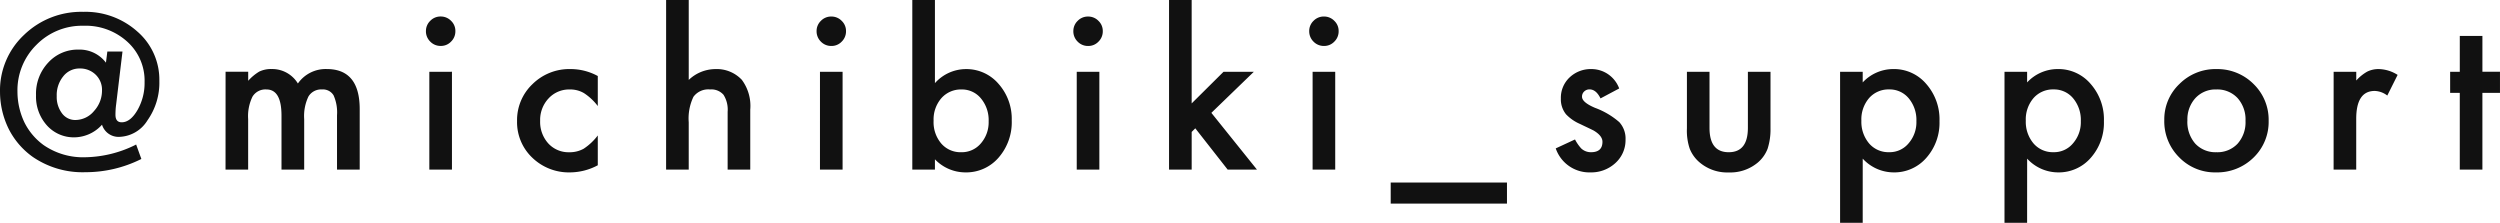 <svg xmlns="http://www.w3.org/2000/svg" width="243.156" height="21.67" viewBox="0 0 243.156 21.67">
  <path id="パス_22042" data-name="パス 22042" d="M-109.19-11.484l-.615,5.127q-.039.283-.054.542t-.015.483q0,.732.605.732.85,0,1.543-1.2a5.284,5.284,0,0,0,.684-2.7,5.089,5.089,0,0,0-1.68-3.936,6.019,6.019,0,0,0-4.268-1.553,6.211,6.211,0,0,0-4.57,1.855,6.207,6.207,0,0,0-1.846,4.57,7,7,0,0,0,.664,2.949,6.037,6.037,0,0,0,1.885,2.236A6.755,6.755,0,0,0-112.794-1.2a11.349,11.349,0,0,0,4.785-1.162l.146-.078.508,1.406-.117.059a12.077,12.077,0,0,1-5.312,1.23A8.567,8.567,0,0,1-117.9-1.221a7.464,7.464,0,0,1-2.363-2.744,8.212,8.212,0,0,1-.84-3.574,7.4,7.4,0,0,1,2.334-5.557,7.989,7.989,0,0,1,5.762-2.246,7.565,7.565,0,0,1,5.283,1.934,6.191,6.191,0,0,1,2.119,4.795,6.336,6.336,0,0,1-1.152,3.818,3.333,3.333,0,0,1-2.725,1.611,1.679,1.679,0,0,1-1.7-1.182,3.667,3.667,0,0,1-2.676,1.23A3.505,3.505,0,0,1-116.544-4.3,4.185,4.185,0,0,1-117.6-7.236a4.4,4.4,0,0,1,1.182-3.164,3.885,3.885,0,0,1,2.969-1.27A3.213,3.213,0,0,1-110.8-10.4l.137-1.084Zm-1.992,3.77a2.037,2.037,0,0,0-.615-1.514,2.153,2.153,0,0,0-1.543-.605,1.989,1.989,0,0,0-1.611.762,2.88,2.88,0,0,0-.635,1.924,2.644,2.644,0,0,0,.508,1.67,1.584,1.584,0,0,0,1.309.654,2.368,2.368,0,0,0,1.807-.869A2.93,2.93,0,0,0-111.183-7.715Zm12.018-1.8h2.2v.879a4.591,4.591,0,0,1,1.084-.9,2.63,2.63,0,0,1,1.2-.244,2.916,2.916,0,0,1,2.549,1.406,3.3,3.3,0,0,1,2.8-1.406q3.213,0,3.213,3.9V0h-2.207V-5.283a4.076,4.076,0,0,0-.332-1.934,1.2,1.2,0,0,0-1.123-.576,1.433,1.433,0,0,0-1.323.684,4.4,4.4,0,0,0-.415,2.2V0h-2.207V-5.254q0-2.539-1.465-2.539a1.468,1.468,0,0,0-1.353.693,4.324,4.324,0,0,0-.425,2.188V0h-2.2Zm22.018,0V0h-2.2V-9.512Zm-2.529-3.955a1.361,1.361,0,0,1,.42-1,1.372,1.372,0,0,1,1.006-.42,1.384,1.384,0,0,1,1.016.42,1.352,1.352,0,0,1,.42,1.006,1.384,1.384,0,0,1-.42,1.016,1.352,1.352,0,0,1-1.006.42,1.384,1.384,0,0,1-1.016-.42A1.4,1.4,0,0,1-79.677-13.467ZM-62.962-9.1v2.92a5.354,5.354,0,0,0-1.348-1.26,2.625,2.625,0,0,0-1.377-.352,2.714,2.714,0,0,0-2.061.869,3.048,3.048,0,0,0-.82,2.178,3.118,3.118,0,0,0,.791,2.2,2.667,2.667,0,0,0,2.041.859,2.792,2.792,0,0,0,1.4-.342A5.537,5.537,0,0,0-62.962-3.32v2.9a5.77,5.77,0,0,1-2.676.693,5.12,5.12,0,0,1-3.691-1.426,4.758,4.758,0,0,1-1.484-3.564,4.822,4.822,0,0,1,1.5-3.594,5.088,5.088,0,0,1,3.691-1.465A5.516,5.516,0,0,1-62.962-9.1Zm6.646-7.393h2.2v7.773A3.784,3.784,0,0,1-51.53-9.775,3.344,3.344,0,0,1-48.952-8.73a4.252,4.252,0,0,1,.82,2.9V0h-2.2V-5.625a2.682,2.682,0,0,0-.405-1.655,1.562,1.562,0,0,0-1.3-.513,1.793,1.793,0,0,0-1.621.713,4.889,4.889,0,0,0-.459,2.48V0h-2.2Zm17.164,6.982V0h-2.2V-9.512Zm-2.529-3.955a1.361,1.361,0,0,1,.42-1,1.372,1.372,0,0,1,1.006-.42,1.384,1.384,0,0,1,1.016.42,1.352,1.352,0,0,1,.42,1.006,1.384,1.384,0,0,1-.42,1.016,1.352,1.352,0,0,1-1.006.42,1.384,1.384,0,0,1-1.016-.42A1.4,1.4,0,0,1-41.681-13.467Zm11.51-3.027v8.086a4.054,4.054,0,0,1,2.988-1.367,4.112,4.112,0,0,1,3.2,1.436A5.125,5.125,0,0,1-22.7-4.785a5.233,5.233,0,0,1-1.289,3.633A4.156,4.156,0,0,1-27.222.273,4.11,4.11,0,0,1-30.171-1V0h-2.2V-16.494Zm5.225,11.807a3.285,3.285,0,0,0-.742-2.227,2.378,2.378,0,0,0-1.885-.879,2.527,2.527,0,0,0-1.973.85A3.155,3.155,0,0,0-30.3-4.756a3.2,3.2,0,0,0,.742,2.217,2.468,2.468,0,0,0,1.953.85,2.422,2.422,0,0,0,1.895-.85A3.12,3.12,0,0,0-24.946-4.687Zm10.768-4.824V0h-2.2V-9.512Zm-2.529-3.955a1.361,1.361,0,0,1,.42-1,1.372,1.372,0,0,1,1.006-.42,1.384,1.384,0,0,1,1.016.42,1.352,1.352,0,0,1,.42,1.006,1.384,1.384,0,0,1-.42,1.016,1.352,1.352,0,0,1-1.006.42,1.384,1.384,0,0,1-1.016-.42A1.4,1.4,0,0,1-16.708-13.467ZM-5.2-16.494V-6.436l3.1-3.076H.847L-3.284-5.518,1.149,0H-1.7L-4.847-4.014l-.352.352V0H-7.4V-16.494ZM8.763-9.512V0h-2.2V-9.512ZM6.233-13.467a1.361,1.361,0,0,1,.42-1,1.372,1.372,0,0,1,1.006-.42,1.384,1.384,0,0,1,1.016.42,1.352,1.352,0,0,1,.42,1.006,1.384,1.384,0,0,1-.42,1.016,1.352,1.352,0,0,1-1.006.42,1.384,1.384,0,0,1-1.016-.42A1.4,1.4,0,0,1,6.233-13.467ZM14.159,1.26H25.468V3.311H14.159Zm22.223-9.15-1.816.967Q34.136-7.8,33.5-7.8a.732.732,0,0,0-.518.2.67.67,0,0,0-.215.513q0,.547,1.27,1.084a7.568,7.568,0,0,1,2.354,1.387A2.373,2.373,0,0,1,37-2.91a3,3,0,0,1-1.016,2.3A3.457,3.457,0,0,1,33.6.273,3.457,3.457,0,0,1,30.21-2.061l1.875-.869a4.079,4.079,0,0,0,.6.869,1.359,1.359,0,0,0,.957.371q1.113,0,1.113-1.016,0-.586-.859-1.094-.332-.166-.664-.322t-.674-.322a4.125,4.125,0,0,1-1.348-.937,2.31,2.31,0,0,1-.5-1.533,2.713,2.713,0,0,1,.85-2.051,2.981,2.981,0,0,1,2.109-.811A2.878,2.878,0,0,1,36.382-7.891Zm8.785-1.621v5.459q0,2.363,1.865,2.363T48.9-4.053V-9.512h2.2V-4a6.128,6.128,0,0,1-.283,1.973,3.314,3.314,0,0,1-.947,1.338,4.163,4.163,0,0,1-2.832.967A4.149,4.149,0,0,1,44.21-.693a3.367,3.367,0,0,1-.967-1.338A5.44,5.44,0,0,1,42.97-4V-9.512Zm14.9,14.688h-2.2V-9.512h2.2v1.035a4.066,4.066,0,0,1,2.949-1.3A4.112,4.112,0,0,1,66.247-8.33a5.219,5.219,0,0,1,1.289,3.623,5.139,5.139,0,0,1-1.279,3.564,4.117,4.117,0,0,1-3.2,1.416,4.094,4.094,0,0,1-2.988-1.338ZM65.29-4.7a3.285,3.285,0,0,0-.742-2.227,2.4,2.4,0,0,0-1.895-.869,2.51,2.51,0,0,0-1.963.84,3.184,3.184,0,0,0-.752,2.207,3.252,3.252,0,0,0,.752,2.207,2.468,2.468,0,0,0,1.953.85,2.382,2.382,0,0,0,1.885-.859A3.12,3.12,0,0,0,65.29-4.7ZM76.058,5.176h-2.2V-9.512h2.2v1.035a4.066,4.066,0,0,1,2.949-1.3A4.112,4.112,0,0,1,82.239-8.33a5.219,5.219,0,0,1,1.289,3.623,5.139,5.139,0,0,1-1.279,3.564,4.117,4.117,0,0,1-3.2,1.416,4.094,4.094,0,0,1-2.988-1.338ZM81.282-4.7a3.285,3.285,0,0,0-.742-2.227,2.4,2.4,0,0,0-1.895-.869,2.51,2.51,0,0,0-1.963.84,3.184,3.184,0,0,0-.752,2.207,3.252,3.252,0,0,0,.752,2.207,2.468,2.468,0,0,0,1.953.85,2.382,2.382,0,0,0,1.885-.859A3.12,3.12,0,0,0,81.282-4.7ZM89.4-4.824A4.726,4.726,0,0,1,90.878-8.33a4.941,4.941,0,0,1,3.594-1.445A4.968,4.968,0,0,1,98.085-8.32,4.842,4.842,0,0,1,99.55-4.746a4.817,4.817,0,0,1-1.475,3.584A5.04,5.04,0,0,1,94.433.273a4.833,4.833,0,0,1-3.584-1.465A4.926,4.926,0,0,1,89.4-4.824Zm2.246.039a3.208,3.208,0,0,0,.762,2.256,2.682,2.682,0,0,0,2.061.84,2.678,2.678,0,0,0,2.061-.83A3.126,3.126,0,0,0,97.3-4.736a3.126,3.126,0,0,0-.771-2.217,2.682,2.682,0,0,0-2.061-.84,2.658,2.658,0,0,0-2.041.84A3.056,3.056,0,0,0,91.649-4.785Zm14.225-4.727h2.2v.85a4.2,4.2,0,0,1,1.074-.869,2.463,2.463,0,0,1,1.133-.244,3.549,3.549,0,0,1,1.816.566L111.089-7.2a2.1,2.1,0,0,0-1.221-.449q-1.8,0-1.8,2.715V0h-2.2Zm14.469,2.051V0h-2.2V-7.461h-.937V-9.512h.938V-13h2.2v3.486h1.709v2.051Z" transform="translate(121.104 16.494)" fill="#111"/>
</svg>
